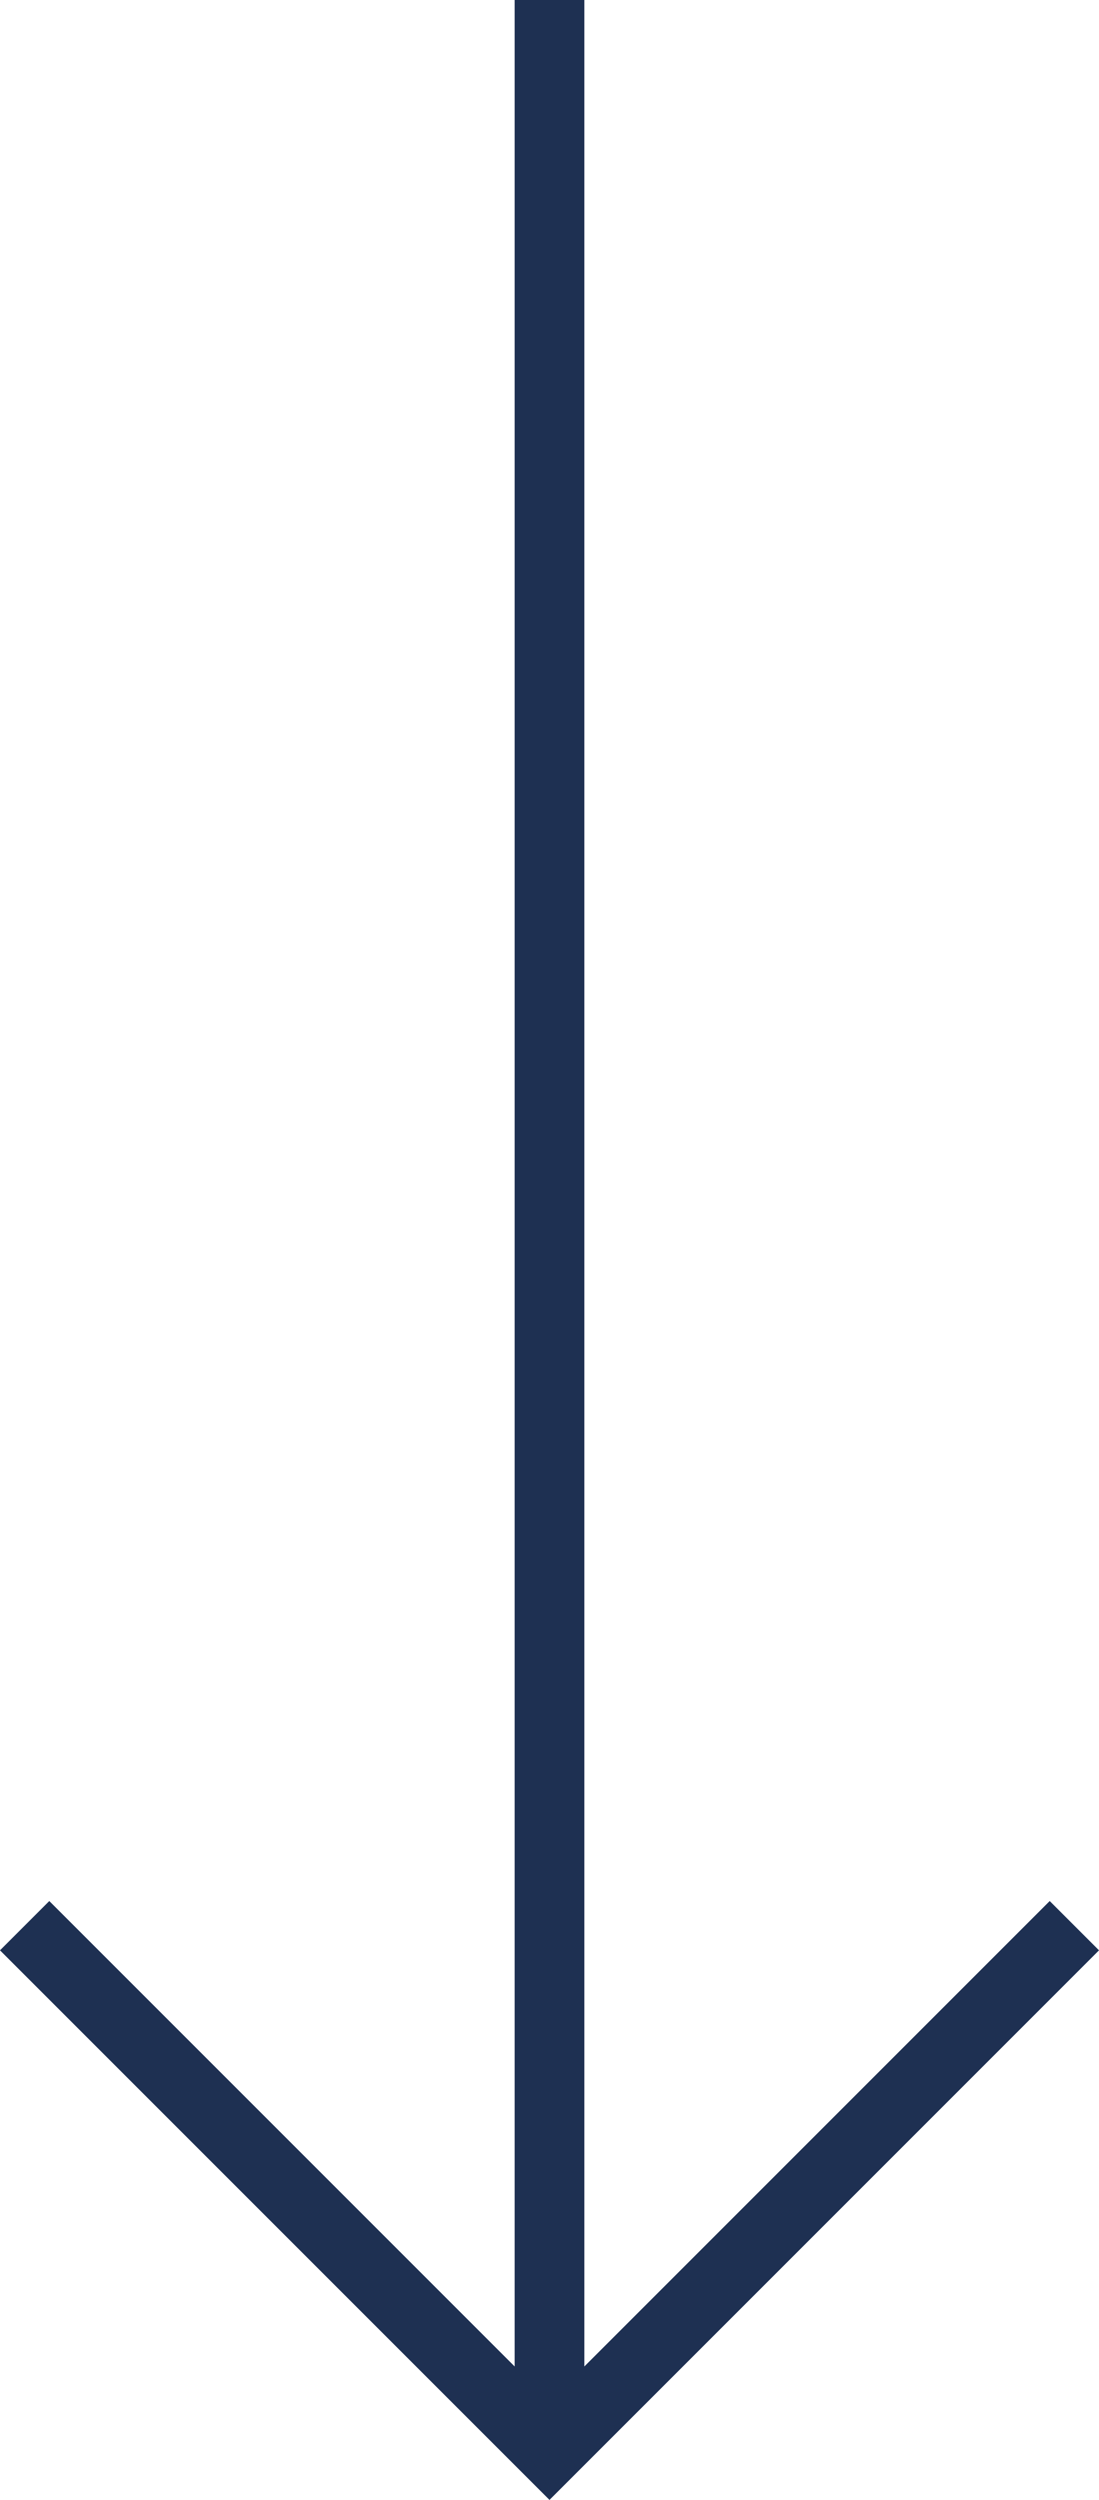 <svg xmlns="http://www.w3.org/2000/svg" viewBox="0 0 79.355 180.48"><title>arrow-down-blue</title><polygon points="75.796 137.243 42.194 170.845 42.194 0 37.161 0 37.161 170.845 3.559 137.243 0 140.802 39.677 180.479 79.355 140.802 75.796 137.243" style="fill:#1e3052"/></svg>